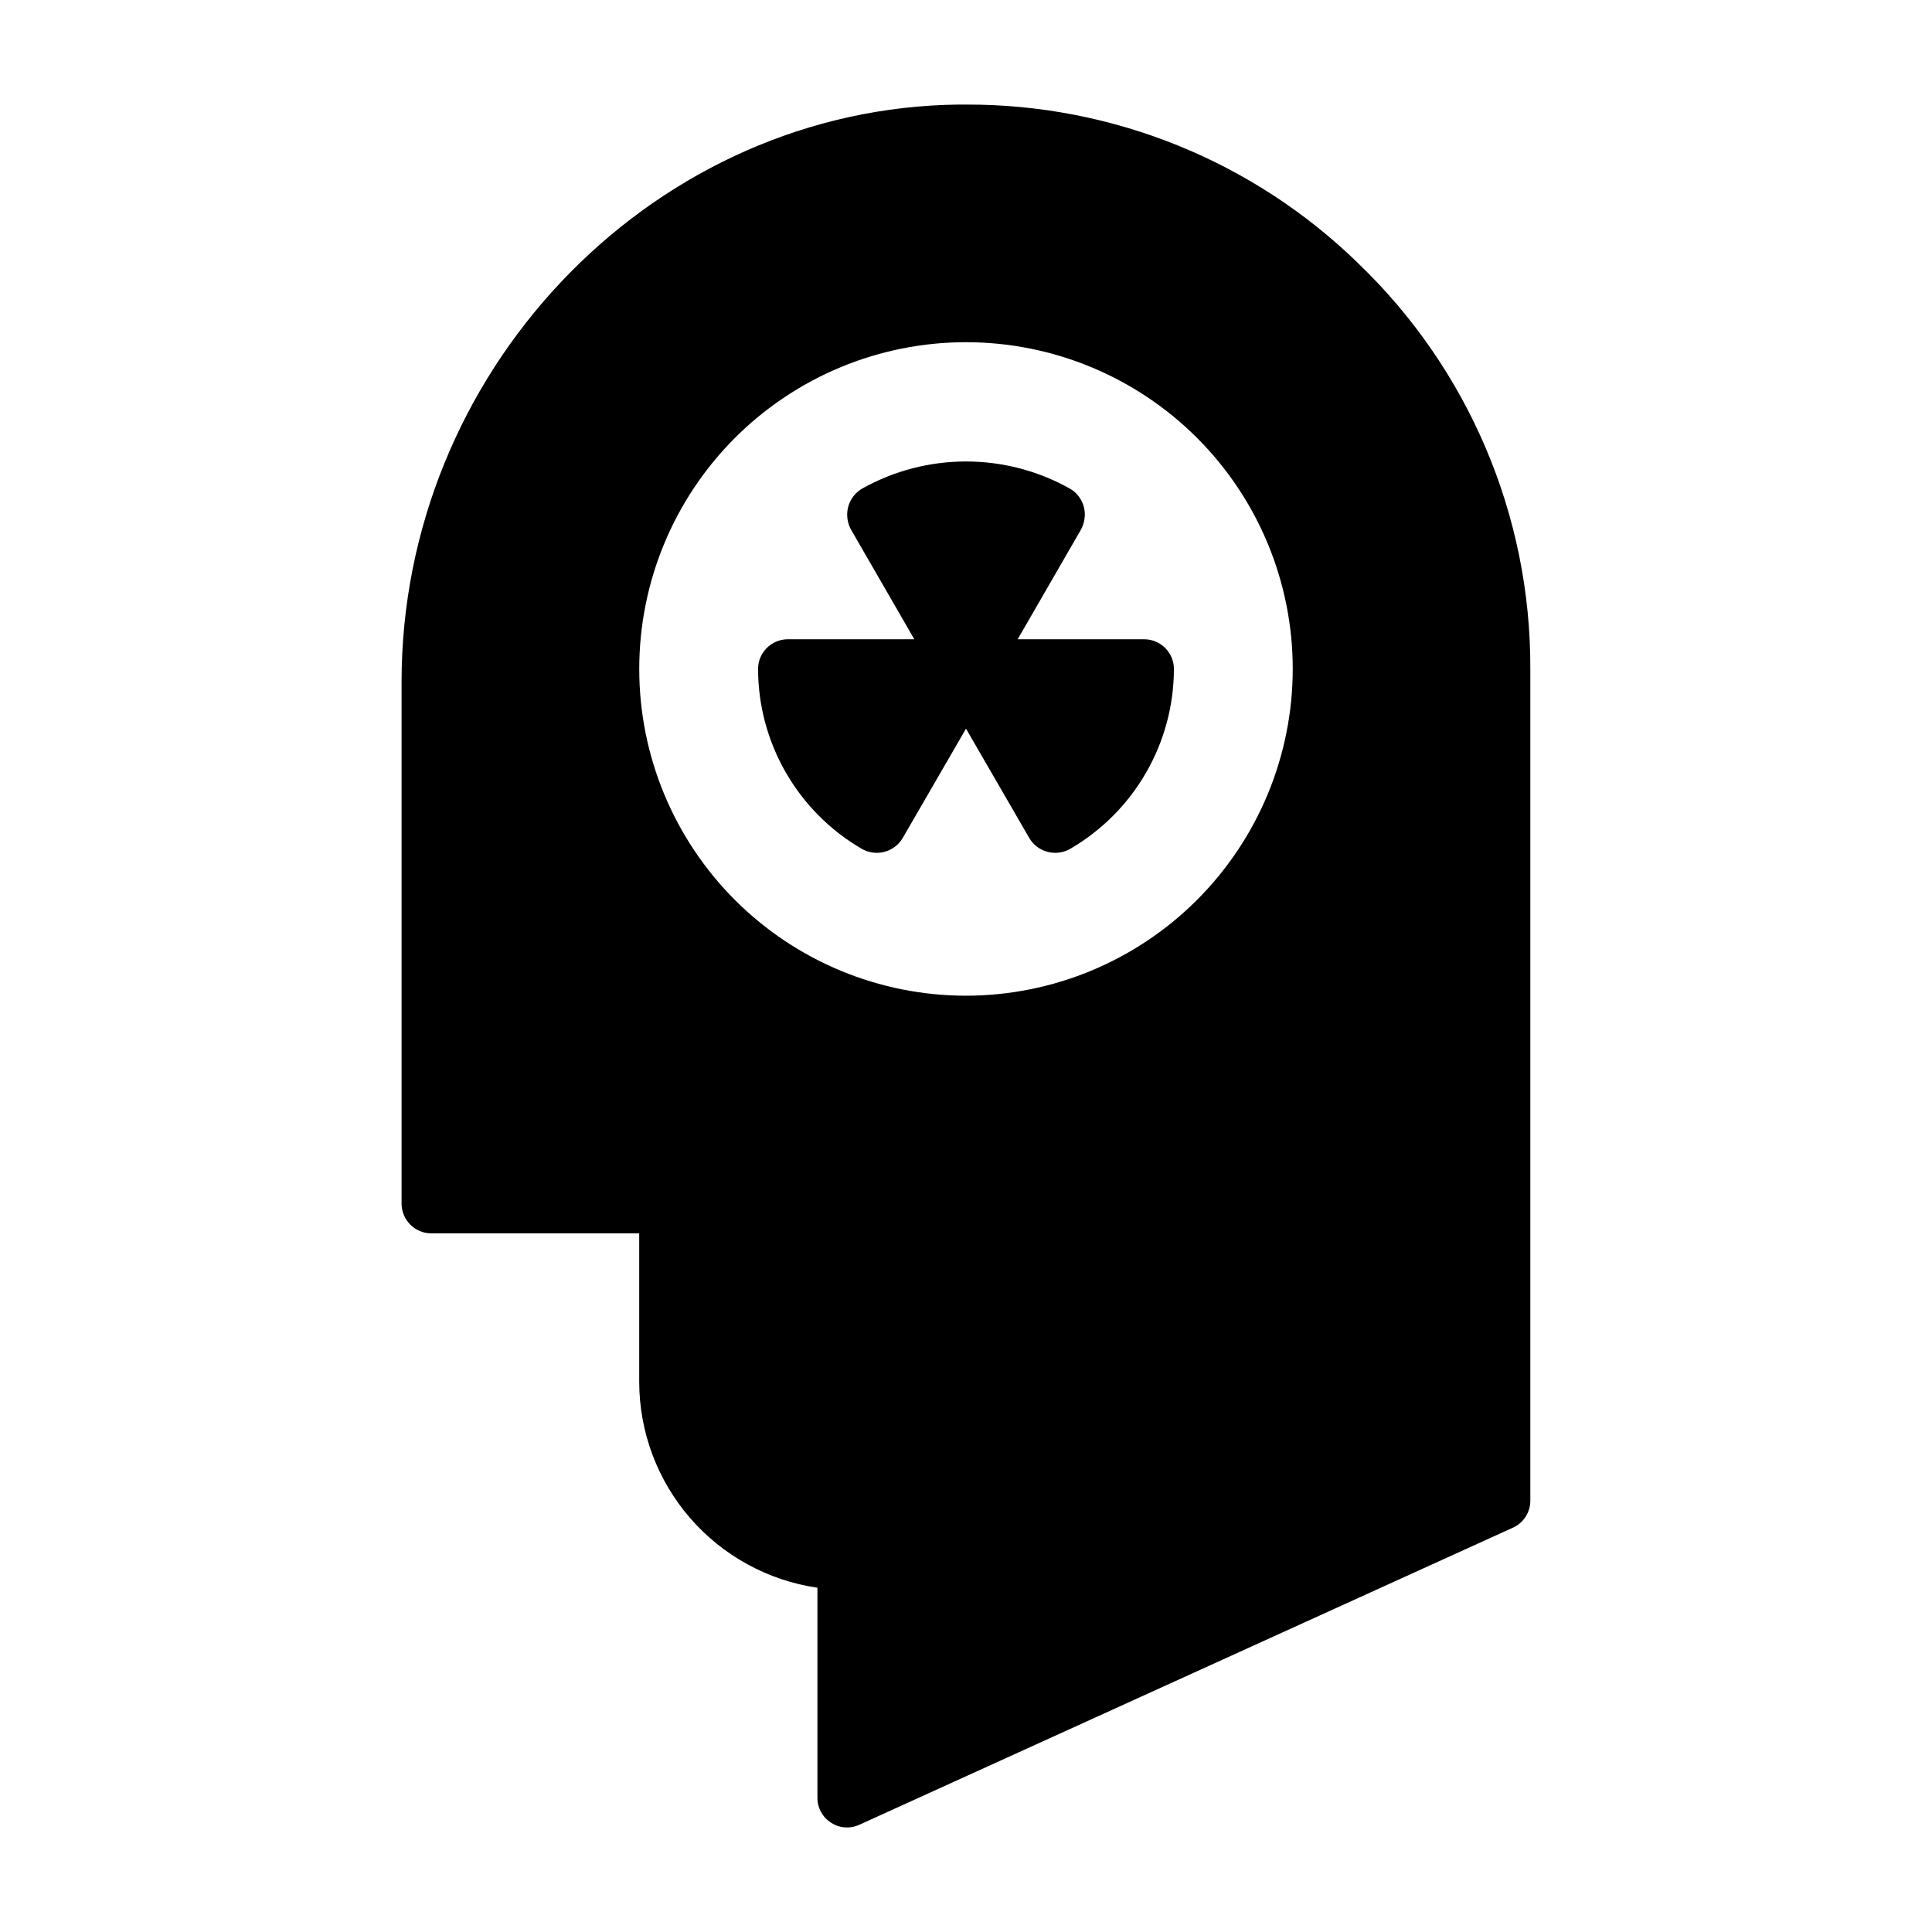 <?xml version="1.0" encoding="UTF-8"?>
<!-- Uploaded to: ICON Repo, www.iconrepo.com, Generator: ICON Repo Mixer Tools -->
<svg fill="#000000" width="800px" height="800px" version="1.1" viewBox="144 144 512 512" xmlns="http://www.w3.org/2000/svg">
 <g>
  <path d="m503.83 213.67c-27.75-26.992-64.965-42.051-103.68-41.957-1.812 0-3.699 0-5.59 0.078-79.508 2.832-144.14 71.398-144.14 152.88v138.31c0.012 4.34 3.531 7.859 7.871 7.871h55.105v39.359c0.02 13.246 4.797 26.047 13.469 36.062 8.672 10.012 20.656 16.578 33.762 18.492v55.652c-0.016 2.684 1.355 5.184 3.621 6.613 1.258 0.84 2.742 1.281 4.254 1.262 1.113 0 2.215-0.242 3.227-0.711l173.18-78.719c2.824-1.266 4.644-4.07 4.644-7.164v-220.42c0.156-40.621-16.379-79.527-45.734-107.61zm-103.83 194.2c-22.969 0-44.992-9.125-61.23-25.363-16.238-16.238-25.363-38.266-25.363-61.23s9.125-44.988 25.363-61.23c16.238-16.238 38.262-25.359 61.23-25.359 22.965 0 44.988 9.121 61.227 25.359 16.242 16.242 25.363 38.266 25.363 61.23-0.012 22.961-9.141 44.98-25.375 61.215-16.238 16.238-38.254 25.363-61.215 25.379z"/>
  <path d="m447.23 313.41h-33.535l16.766-29.047h0.004c0.66-1.238 1.008-2.613 1.023-4.016 0.004-2.82-1.496-5.434-3.938-6.848-17.113-9.605-37.992-9.605-55.105 0-2.445 1.449-3.941 4.082-3.934 6.926 0.012 1.375 0.363 2.731 1.023 3.938l16.766 29.047h-33.535c-4.34 0.012-7.859 3.531-7.871 7.871 0.039 19.672 10.535 37.84 27.551 47.707 3.789 2.129 8.586 0.832 10.785-2.914l16.77-28.969 16.766 28.969c2.199 3.746 6.996 5.043 10.785 2.914 17.02-9.867 27.512-28.035 27.551-47.707-0.012-4.34-3.527-7.859-7.871-7.871z"/>
 </g>
</svg>